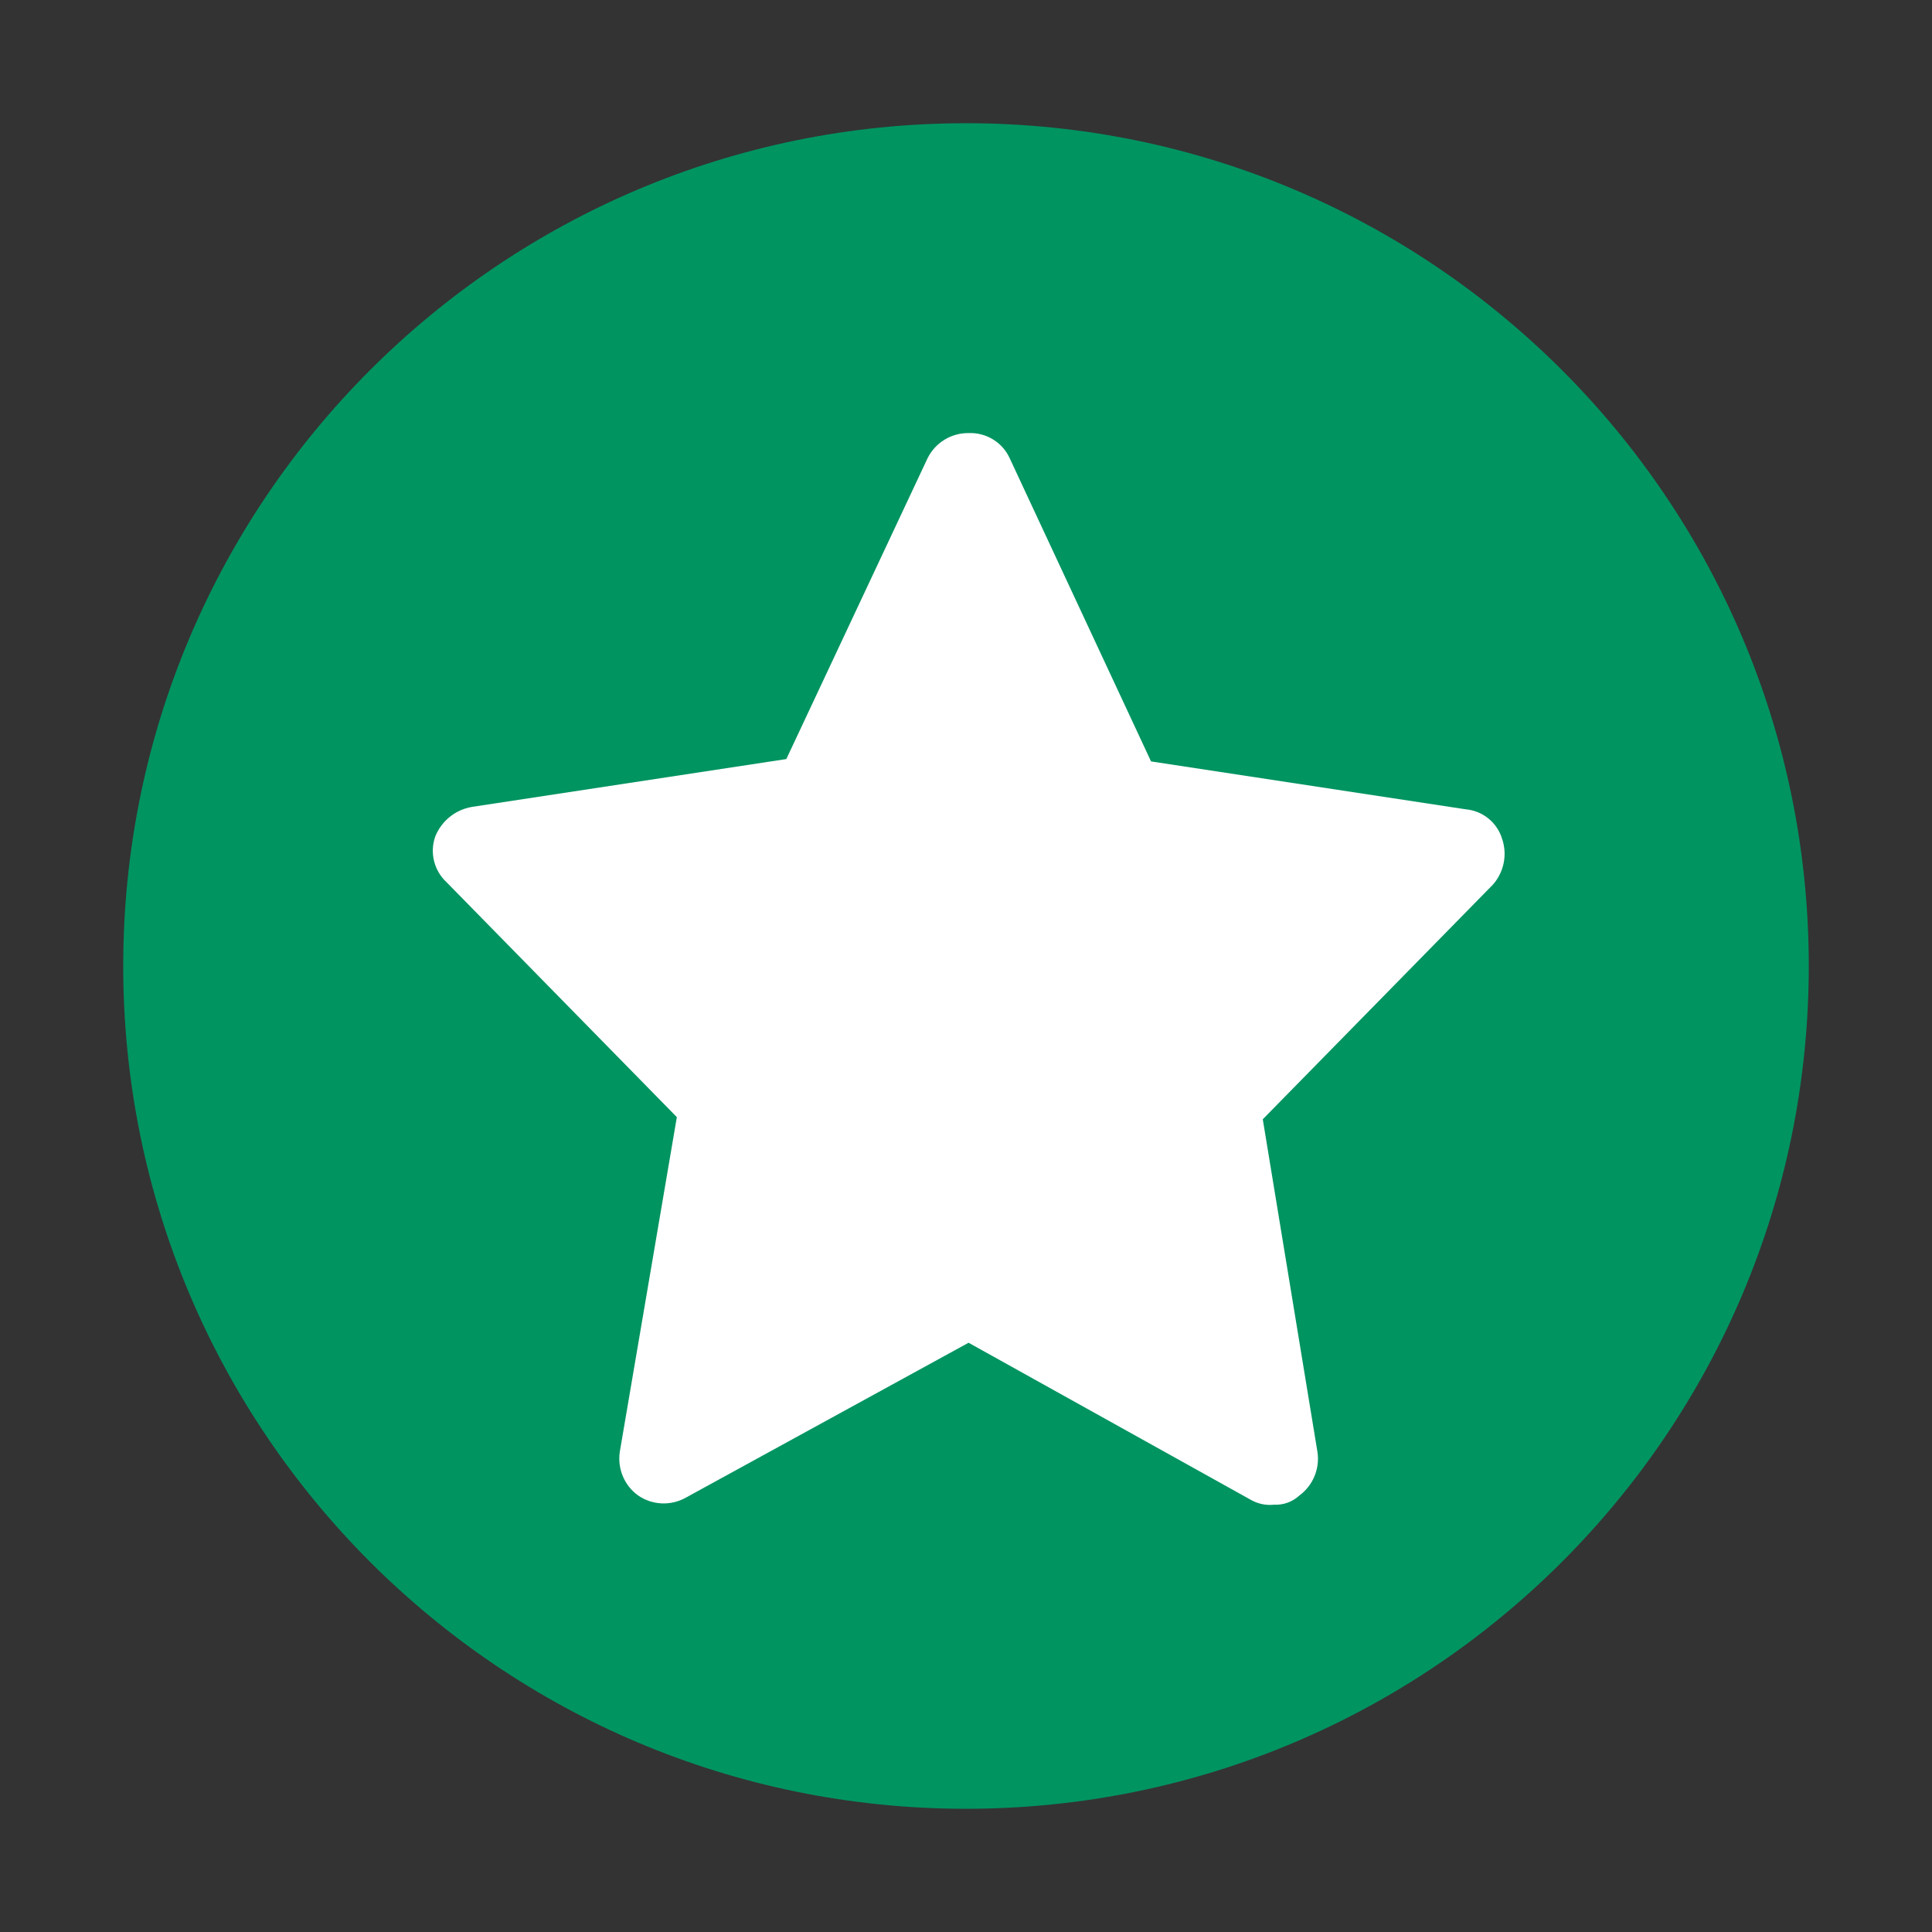 <?xml version="1.0" encoding="utf-8"?>
<!-- Generator: Adobe Illustrator 23.1.1, SVG Export Plug-In . SVG Version: 6.00 Build 0)  -->
<svg version="1.1" id="Ebene_2" xmlns="http://www.w3.org/2000/svg" xmlns:xlink="http://www.w3.org/1999/xlink" x="0px" y="0px"
	 width="180px" height="180px" viewBox="0 0 180 180" style="enable-background:new 0 0 180 180;" xml:space="preserve">
<rect x="0" y="0" width="180" height="180" fill="#333333" stroke="none"/>
<style type="text/css">
	.st0{fill:#009461;}
	.st1{fill:#FFFFFF;}
</style>
<g id="BTN_StartGame" transform="translate(99 96)">
	<path id="Pfad_6" class="st0" d="M-9-84.52c43.36,0,78.52,35.15,78.52,78.52S34.36,72.52-9,72.52S-87.52,37.36-87.52-6
		S-52.36-84.52-9-84.52C-9-84.52-9-84.52-9-84.52z"/>
	<path id="Pfad_7" class="st1" d="M40.95-17.84c-0.46-1.53-1.81-2.62-3.4-2.76L8.24-25.06L-4.93-53.31
		c-0.68-1.49-2.2-2.41-3.83-2.34c-1.62-0.02-3.1,0.89-3.82,2.34l-13.16,28.03l-29.31,4.46c-1.54,0.27-2.82,1.31-3.4,2.76
		c-0.53,1.5-0.11,3.18,1.06,4.26l21.45,21.88l-5.32,31.21c-0.22,1.56,0.43,3.11,1.7,4.03c1.32,0.92,3.06,1,4.46,0.21L-8.76,29.1
		l26.34,14.66c0.65,0.36,1.39,0.51,2.13,0.43c0.86,0.04,1.7-0.26,2.34-0.85c1.27-0.93,1.92-2.48,1.7-4.03L18.65,8.28L40.1-13.59
		C41.12-14.76,41.45-16.37,40.95-17.84z"/>
</g>
</svg>
